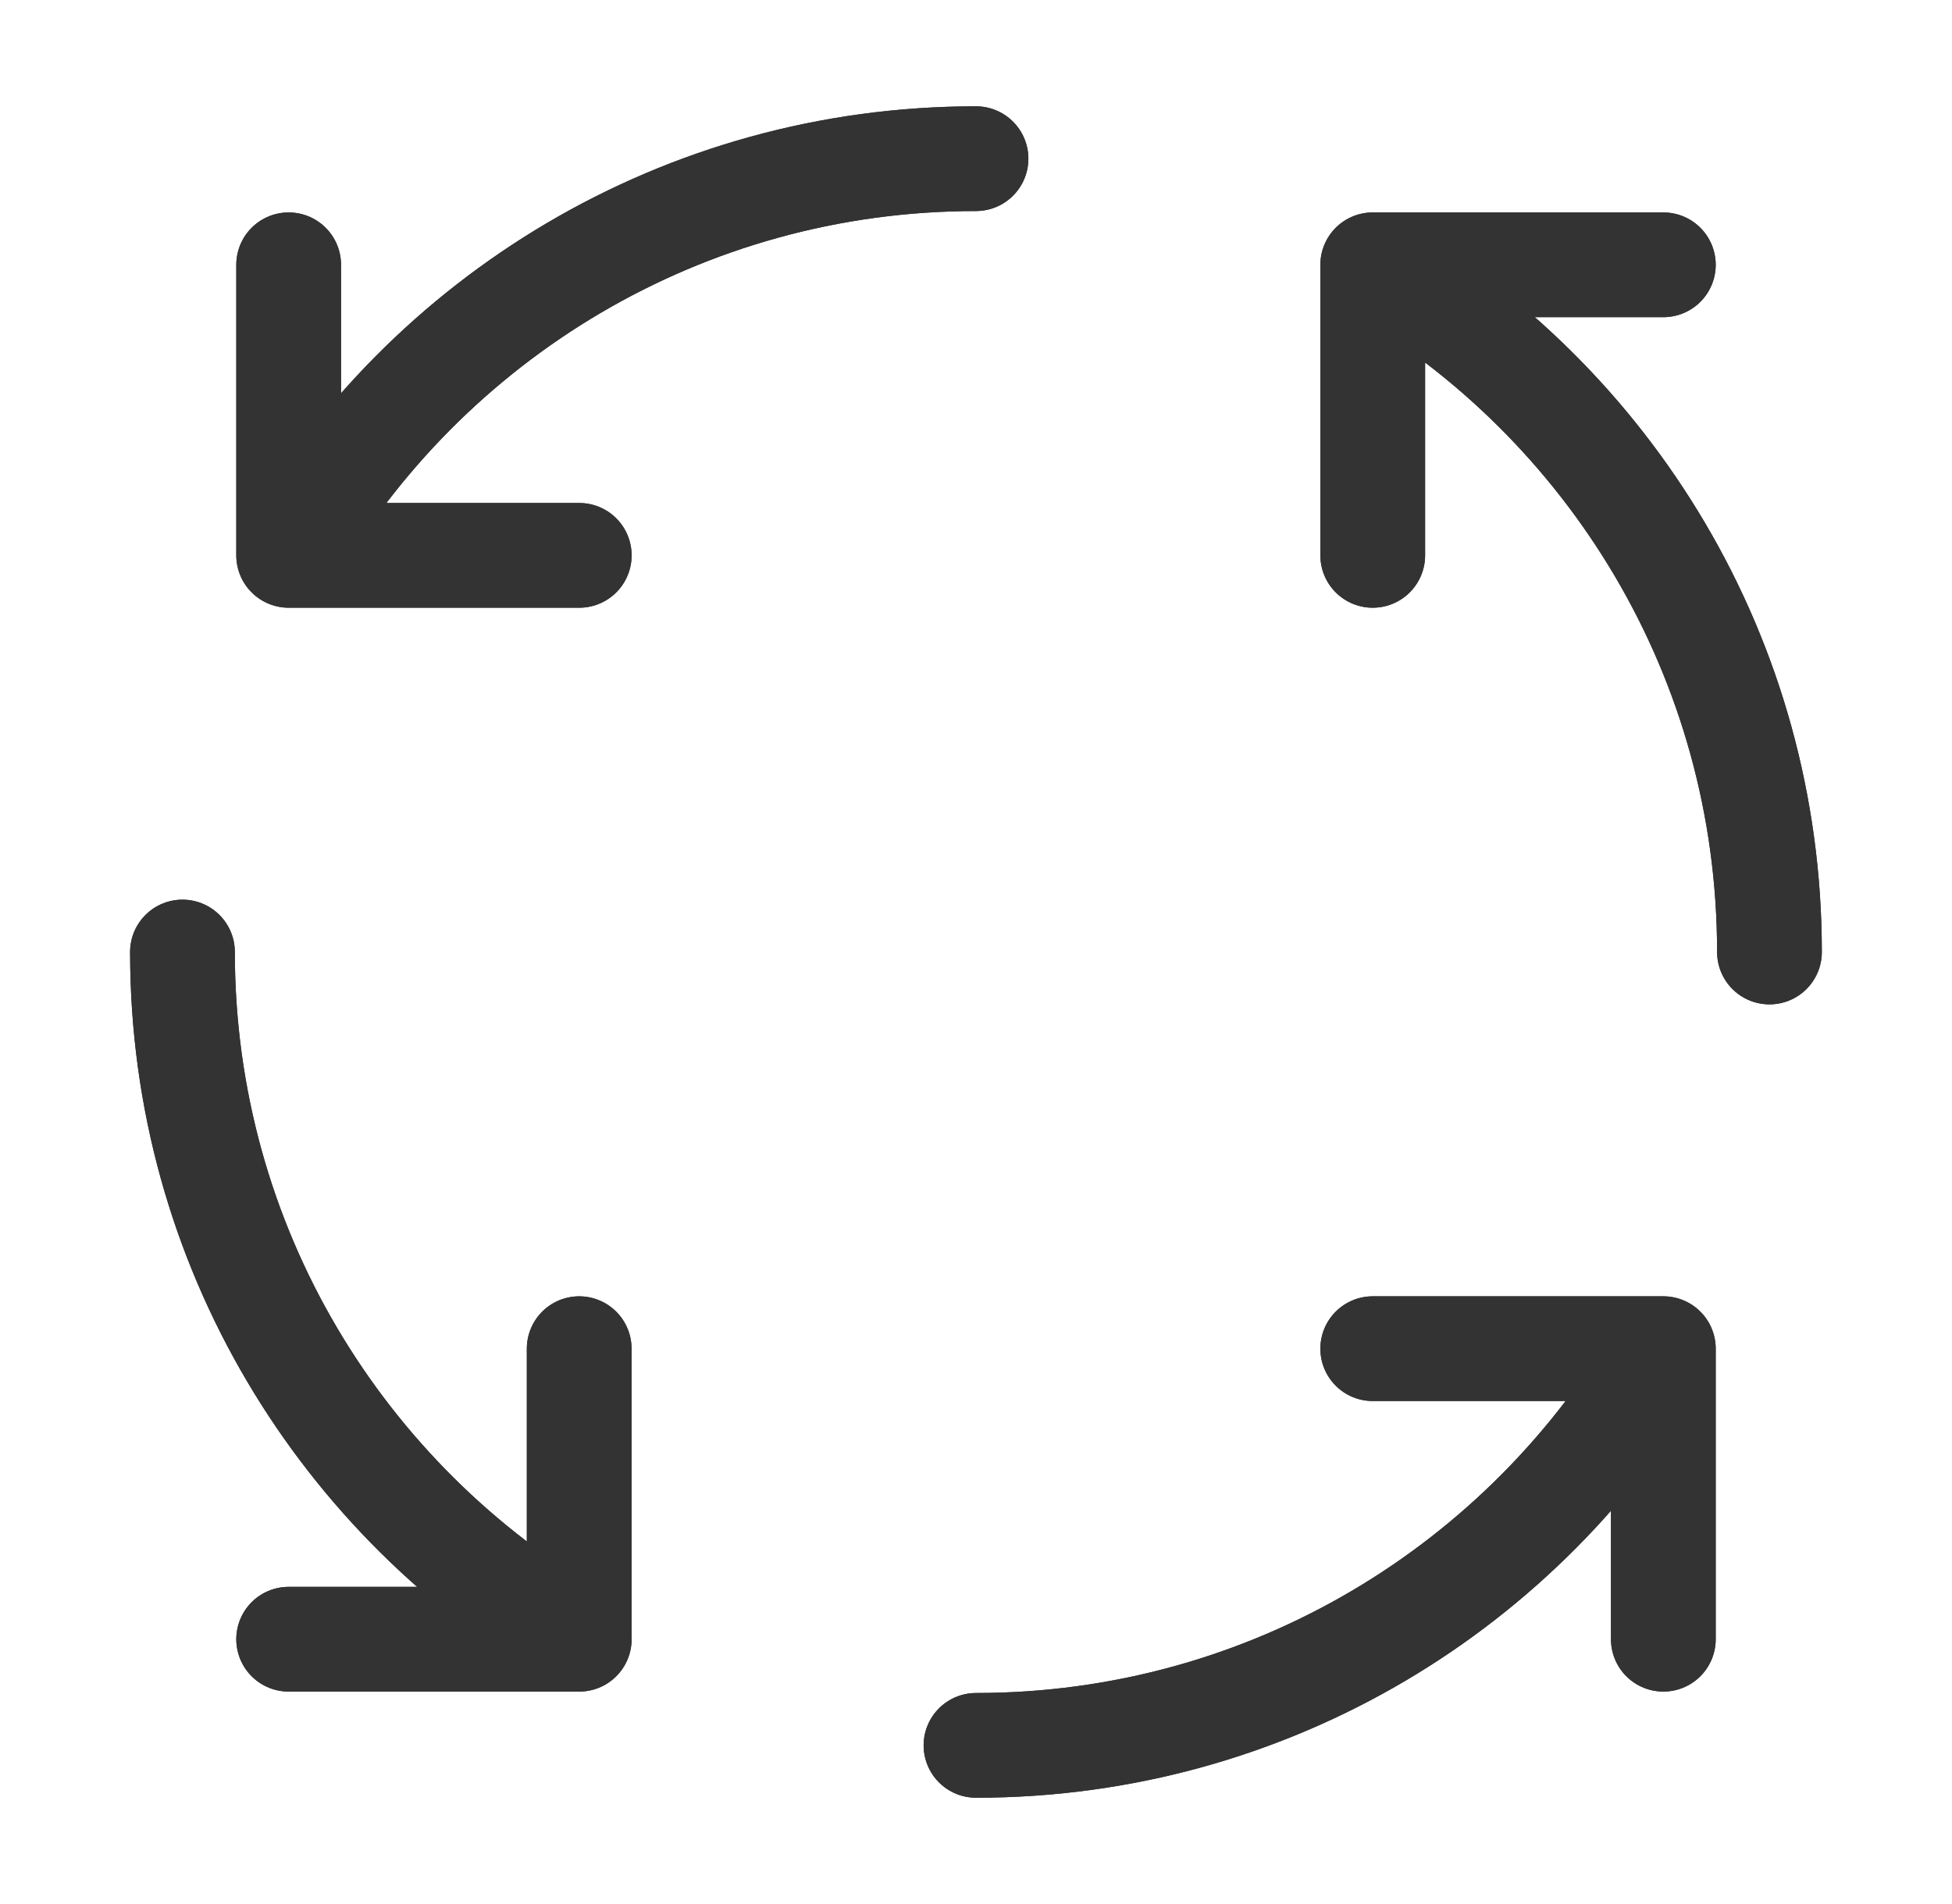 
<svg xmlns="http://www.w3.org/2000/svg" width="41" height="40" fill="none"><path stroke="#333" stroke-linecap="round" stroke-linejoin="round" stroke-width="2.2" d="M28.833 5.563c4.982 2.882 8.333 8.268 8.333 14.437M28.833 5.563v6.104m0-6.104h6.104m0 22.77c-2.882 4.982-8.268 8.334-14.437 8.334m14.437-8.334h-6.104m6.104 0v6.104m-22.77 0C7.184 31.555 3.832 26.17 3.832 20m8.333 14.437v-6.103m0 6.103H6.063m0-22.77C8.944 6.685 14.33 3.334 20.5 3.334M6.063 11.667h6.103m-6.103 0V5.563"/><path stroke="#333" stroke-linecap="round" stroke-linejoin="round" stroke-width="2.2" d="M34.937 28.334c-2.882 4.981-8.268 8.333-14.437 8.333m14.437-8.334h-6.104m6.104 0v6.104m-22.771 0C7.185 31.555 3.833 26.169 3.833 20m8.333 14.437v-6.104m0 6.104H6.063m0-22.77C8.945 6.685 14.331 3.333 20.5 3.333M6.063 11.667h6.104m-6.104 0V5.563m22.77 0c4.982 2.882 8.333 8.268 8.333 14.437M28.833 5.563v6.104m0-6.104h6.104"/></svg>